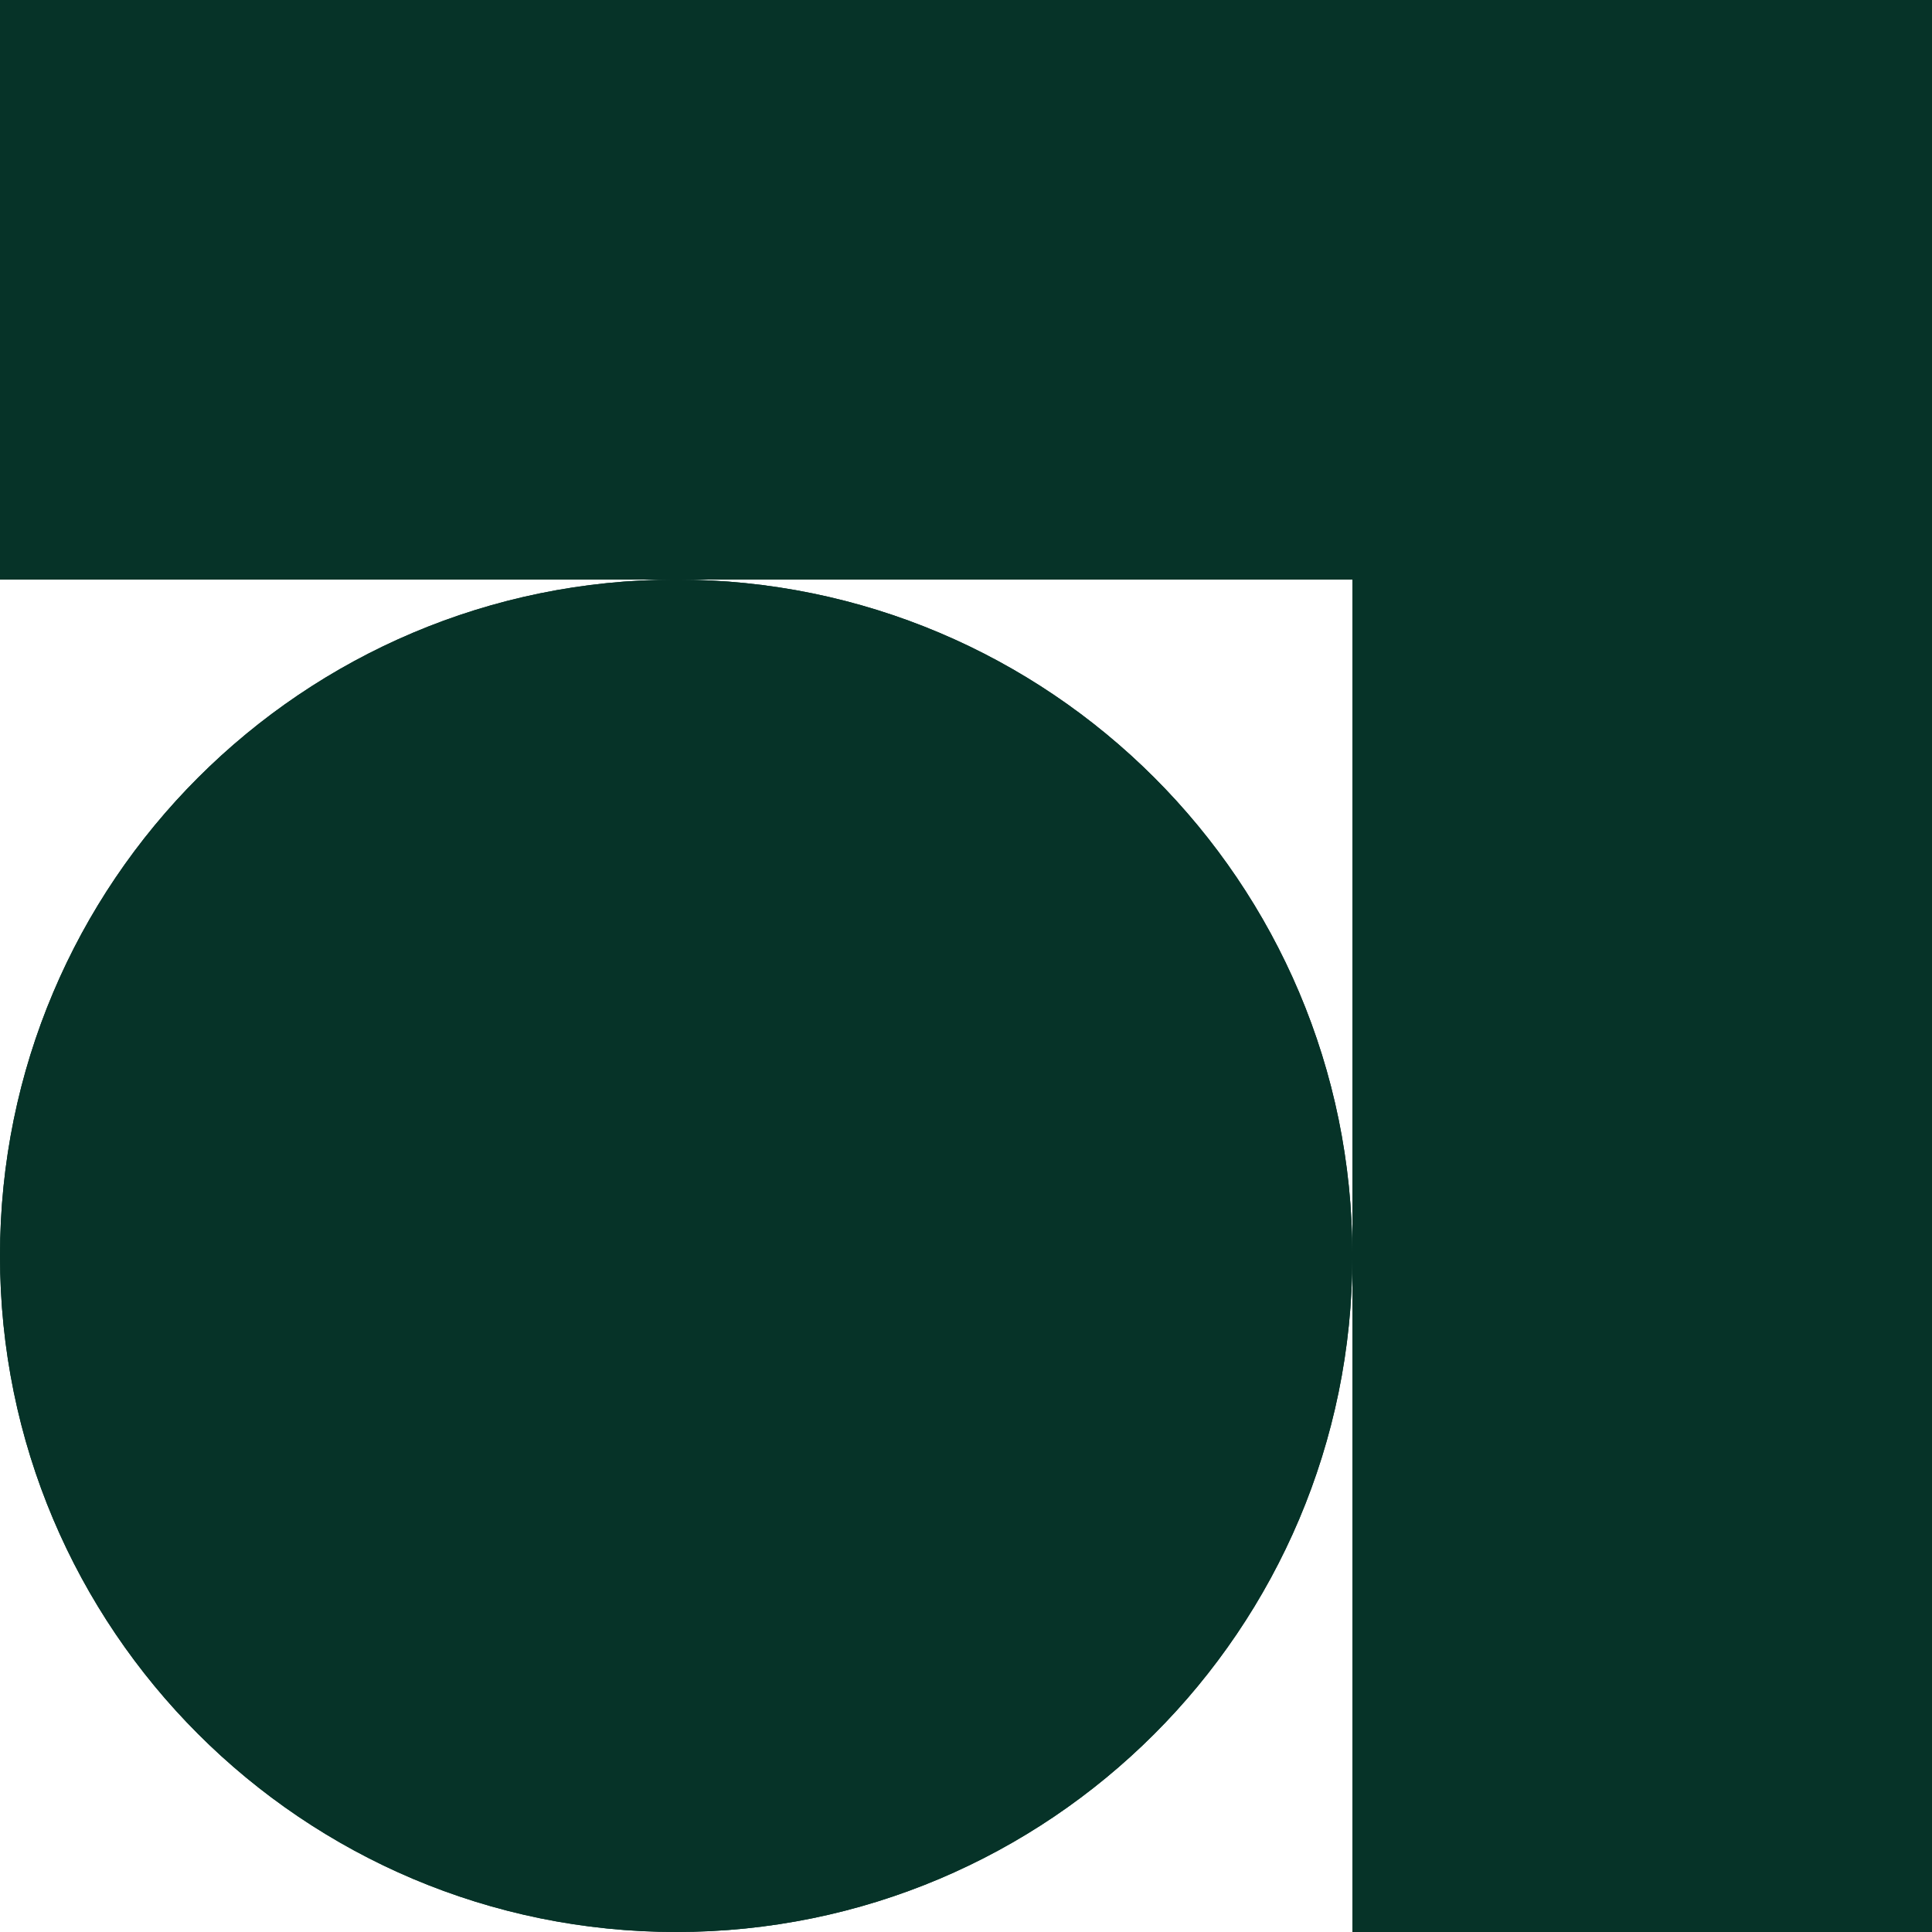 <?xml version="1.0" encoding="UTF-8"?> <svg xmlns="http://www.w3.org/2000/svg" width="200" height="200" viewBox="0 0 200 200" fill="none"><path fill-rule="evenodd" clip-rule="evenodd" d="M200 0V200H140V130.033C139.982 168.678 108.649 200 70 200C31.34 200 0 168.66 0 130C0 91.34 31.34 60 70 60C108.649 60 139.982 91.322 140 129.967V60H70H0V0H200Z" fill="#063328"></path><path fill-rule="evenodd" clip-rule="evenodd" d="M200 0H0V60H70C31.34 60 0 91.34 0 130C0 168.66 31.34 200 70 200C108.649 200 139.982 168.678 140 130.033V200H200V0ZM70 60H140V129.967C139.982 91.322 108.649 60 70 60Z" fill="#063328"></path></svg> 
